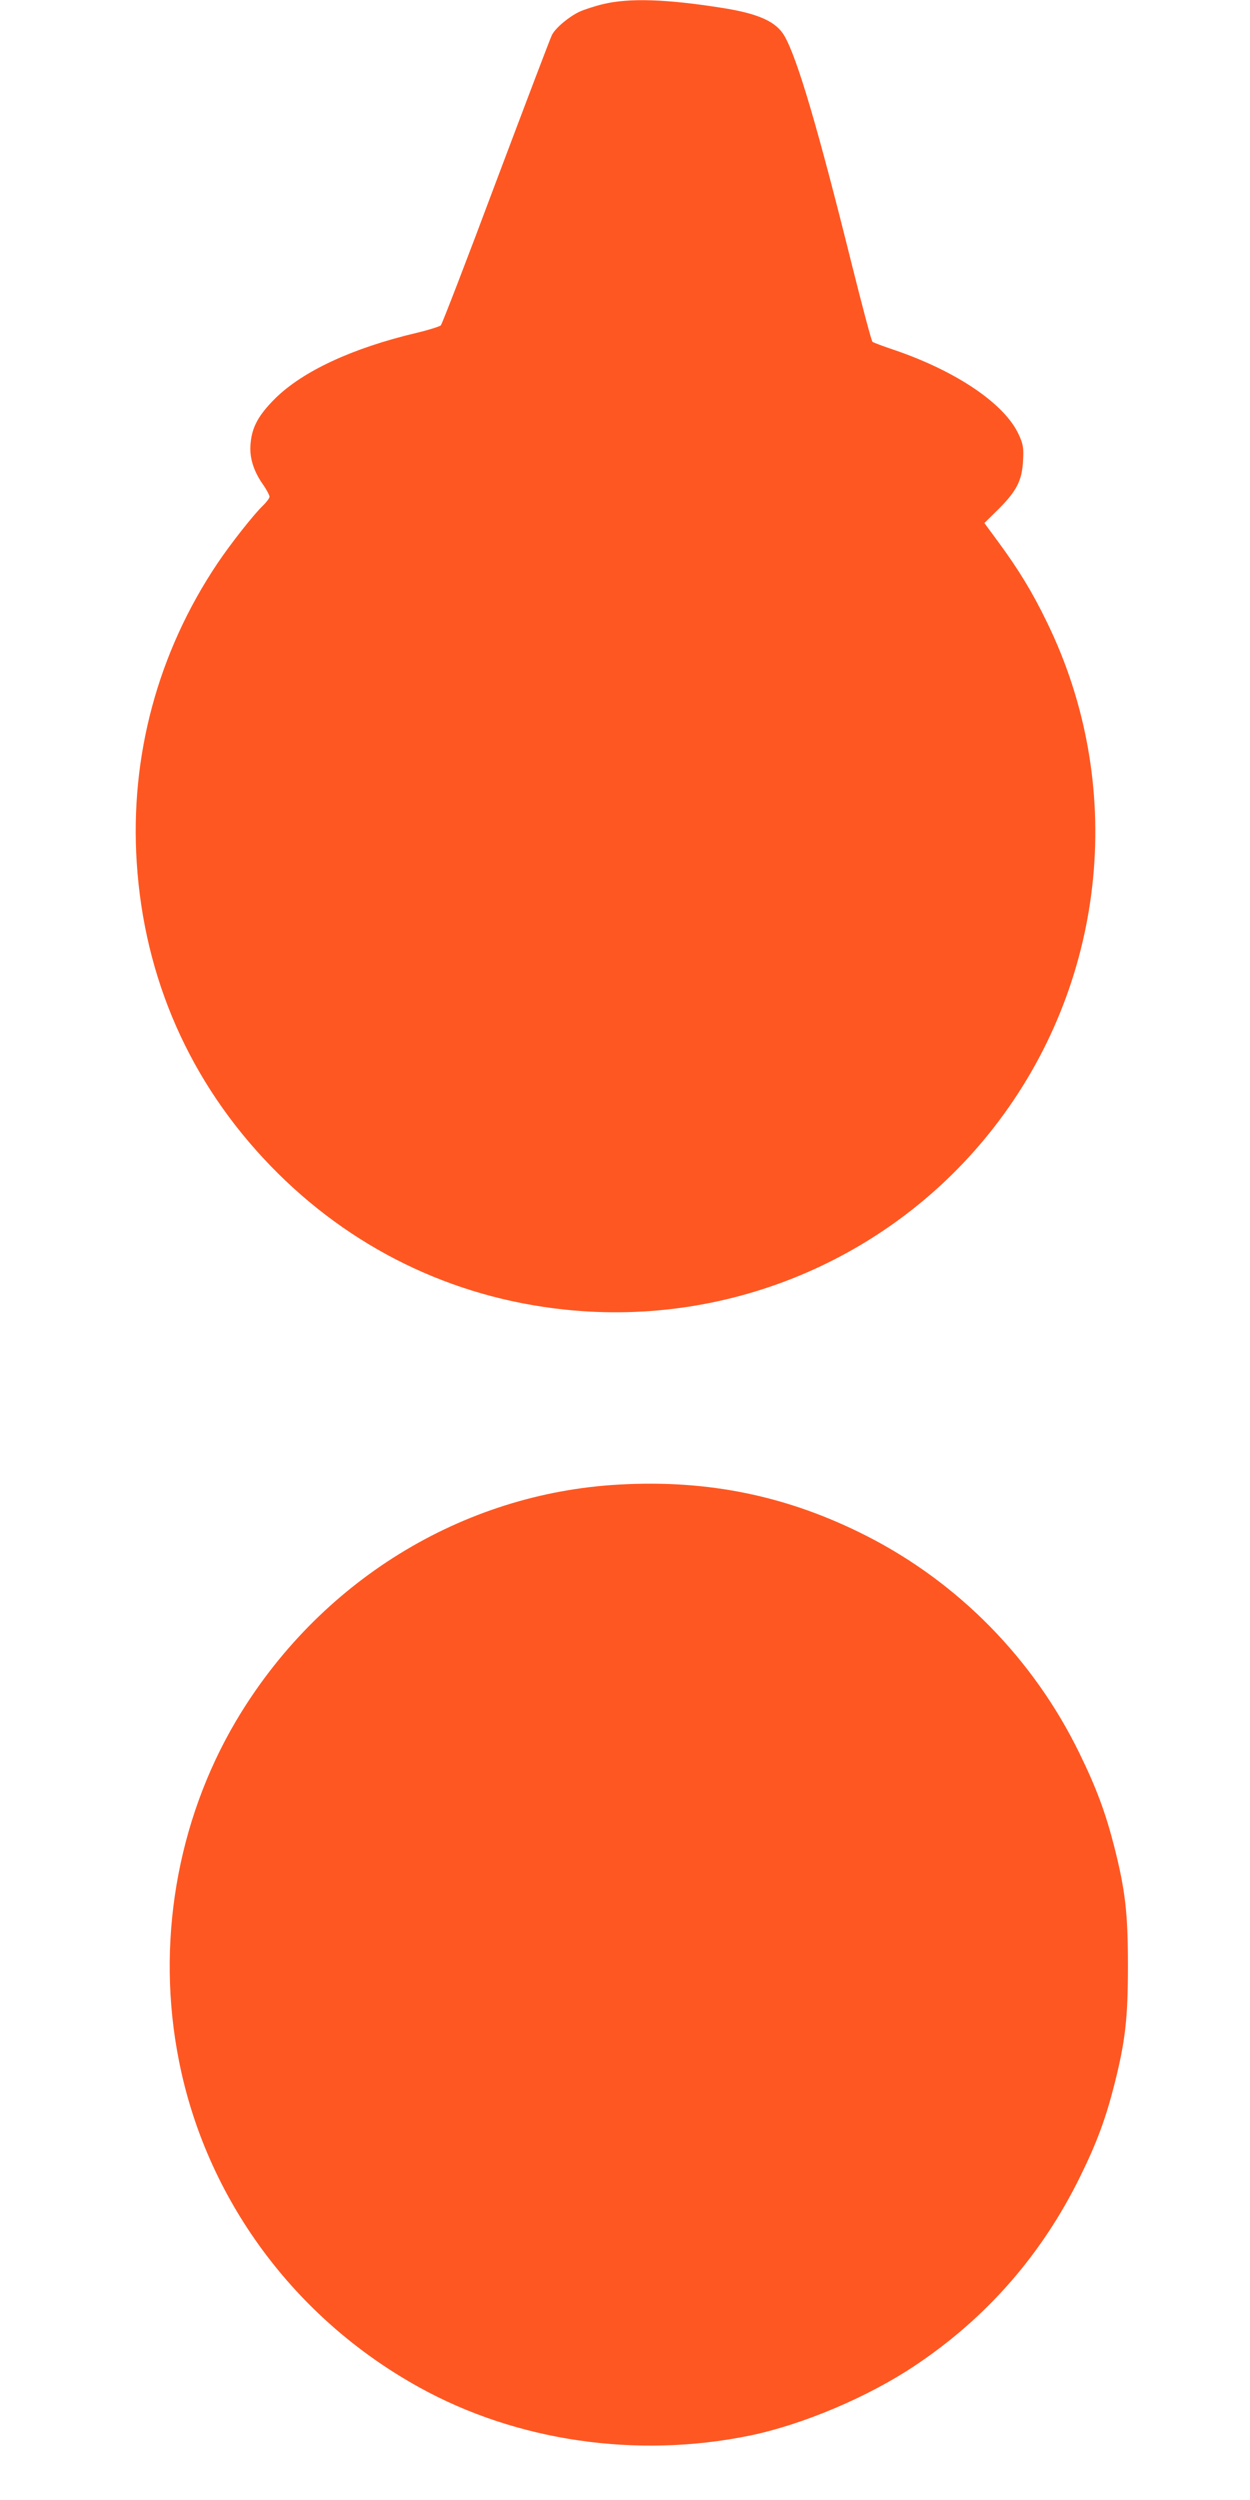 <?xml version="1.0" standalone="no"?>
<!DOCTYPE svg PUBLIC "-//W3C//DTD SVG 20010904//EN"
 "http://www.w3.org/TR/2001/REC-SVG-20010904/DTD/svg10.dtd">
<svg version="1.0" xmlns="http://www.w3.org/2000/svg"
 width="640pt" height="1280pt" viewBox="0 0 640 1280"
 preserveAspectRatio="xMidYMid meet">
<g transform="translate(0,1280) scale(0.1,-0.1)"
fill="#ff5722" stroke="none">
<path d="M3088 12779 c-42 -10 -97 -28 -121 -39 -55 -26 -123 -83 -141 -119
-8 -15 -136 -353 -286 -751 -149 -399 -277 -730 -283 -736 -7 -6 -64 -24 -127
-39 -325 -77 -579 -195 -721 -335 -85 -85 -119 -146 -126 -231 -7 -69 14 -139
63 -209 19 -27 34 -56 34 -63 0 -7 -14 -26 -31 -43 -48 -45 -169 -199 -236
-299 -305 -455 -448 -987 -413 -1530 38 -595 273 -1128 685 -1554 406 -420
928 -675 1505 -736 861 -92 1707 276 2225 967 554 737 649 1727 245 2553 -75
155 -145 269 -250 412 l-70 95 73 72 c93 93 120 147 125 248 4 66 0 85 -22
133 -71 156 -315 322 -631 431 -60 20 -114 40 -118 44 -5 4 -53 185 -107 401
-172 692 -277 1048 -343 1164 -42 74 -133 115 -316 144 -288 46 -480 52 -613
20z"/>
<path d="M3170 5199 c-805 -44 -1540 -498 -1962 -1211 -304 -515 -410 -1143
-292 -1738 139 -707 590 -1319 1230 -1673 500 -277 1115 -366 1694 -247 271
56 608 199 846 359 367 245 649 569 844 966 85 172 132 300 175 470 57 225 70
341 70 610 0 269 -13 385 -70 610 -44 172 -90 298 -179 480 -235 481 -618 871
-1089 1111 -401 204 -807 289 -1267 263z"/>
</g>
</svg>
